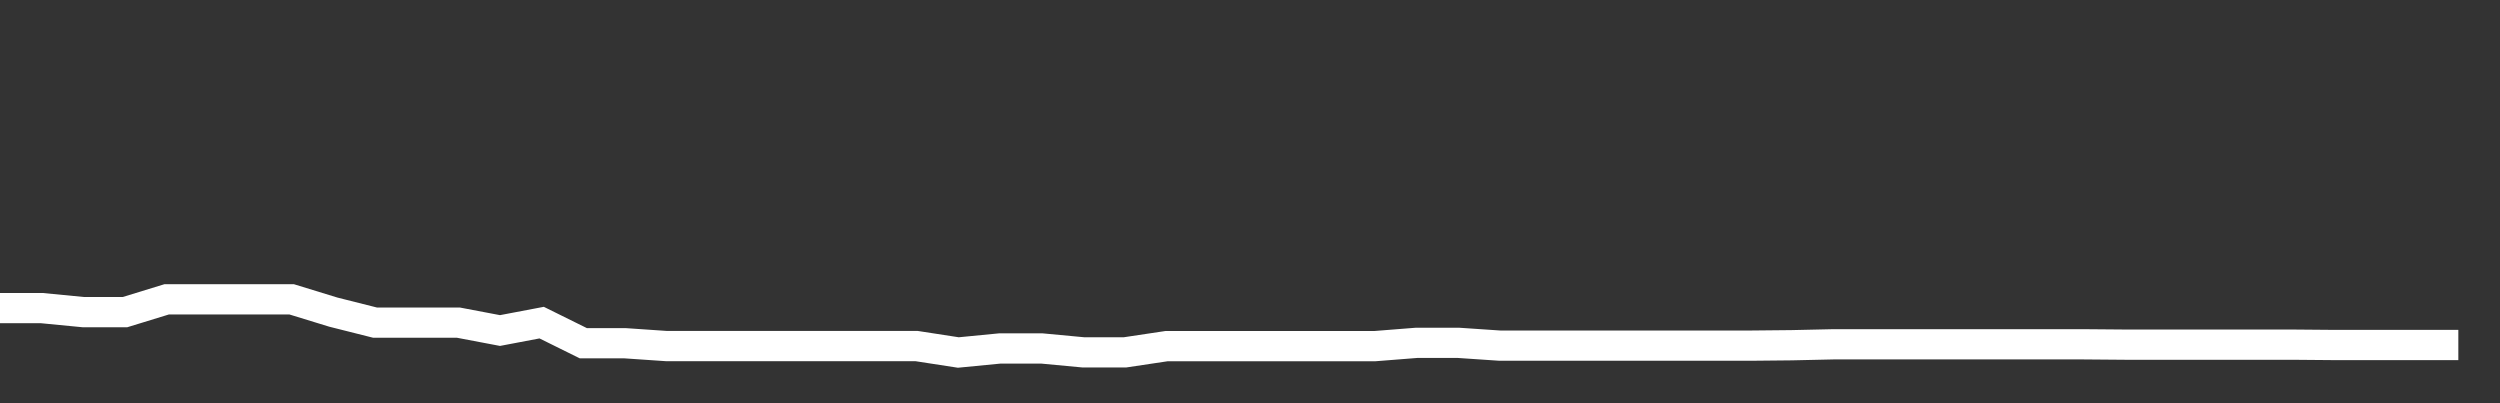 <svg xmlns="http://www.w3.org/2000/svg" width="248" height="40" viewBox="0 0 248 40" shape-rendering="auto"><rect x="0" y="0" width="248" height="40" fill="#333333" stroke="none"/><polyline points="0, 30.563 4.133, 30.563 8.267, 30.963 12.4, 30.963 16.533, 29.694 20.667, 29.694 24.8, 29.694 28.933, 29.694 33.067, 30.963 37.2, 32.004 41.333, 32.004 45.467, 32.004 49.6, 32.789 53.733, 32.004 57.867, 34.049 62, 34.049 66.133, 34.331 70.267, 34.331 74.4, 34.331 78.533, 34.331 82.667, 34.331 86.8, 34.331 90.933, 34.331 95.067, 34.968 99.2, 34.566 103.333, 34.566 107.467, 34.954 111.6, 34.954 115.733, 34.335 119.867, 34.335 124, 34.335 128.133, 34.335 132.267, 34.335 136.4, 34.335 140.533, 34.009 144.667, 34.009 148.8, 34.288 152.933, 34.288 157.067, 34.288 161.2, 34.288 165.333, 34.288 169.467, 34.288 173.6, 34.288 177.733, 34.247 181.867, 34.155 186, 34.155 190.133, 34.155 194.267, 34.155 198.4, 34.155 202.533, 34.155 206.667, 34.155 210.8, 34.189 214.933, 34.189 219.067, 34.189 223.2, 34.189 227.333, 34.189 231.467, 34.224 235.6, 34.224 239.733, 34.224 243.867, 34.224 248" stroke="#fff" stroke-width="3" stroke-opacity="1" fill="none" fill-opacity="0"></polyline></svg>